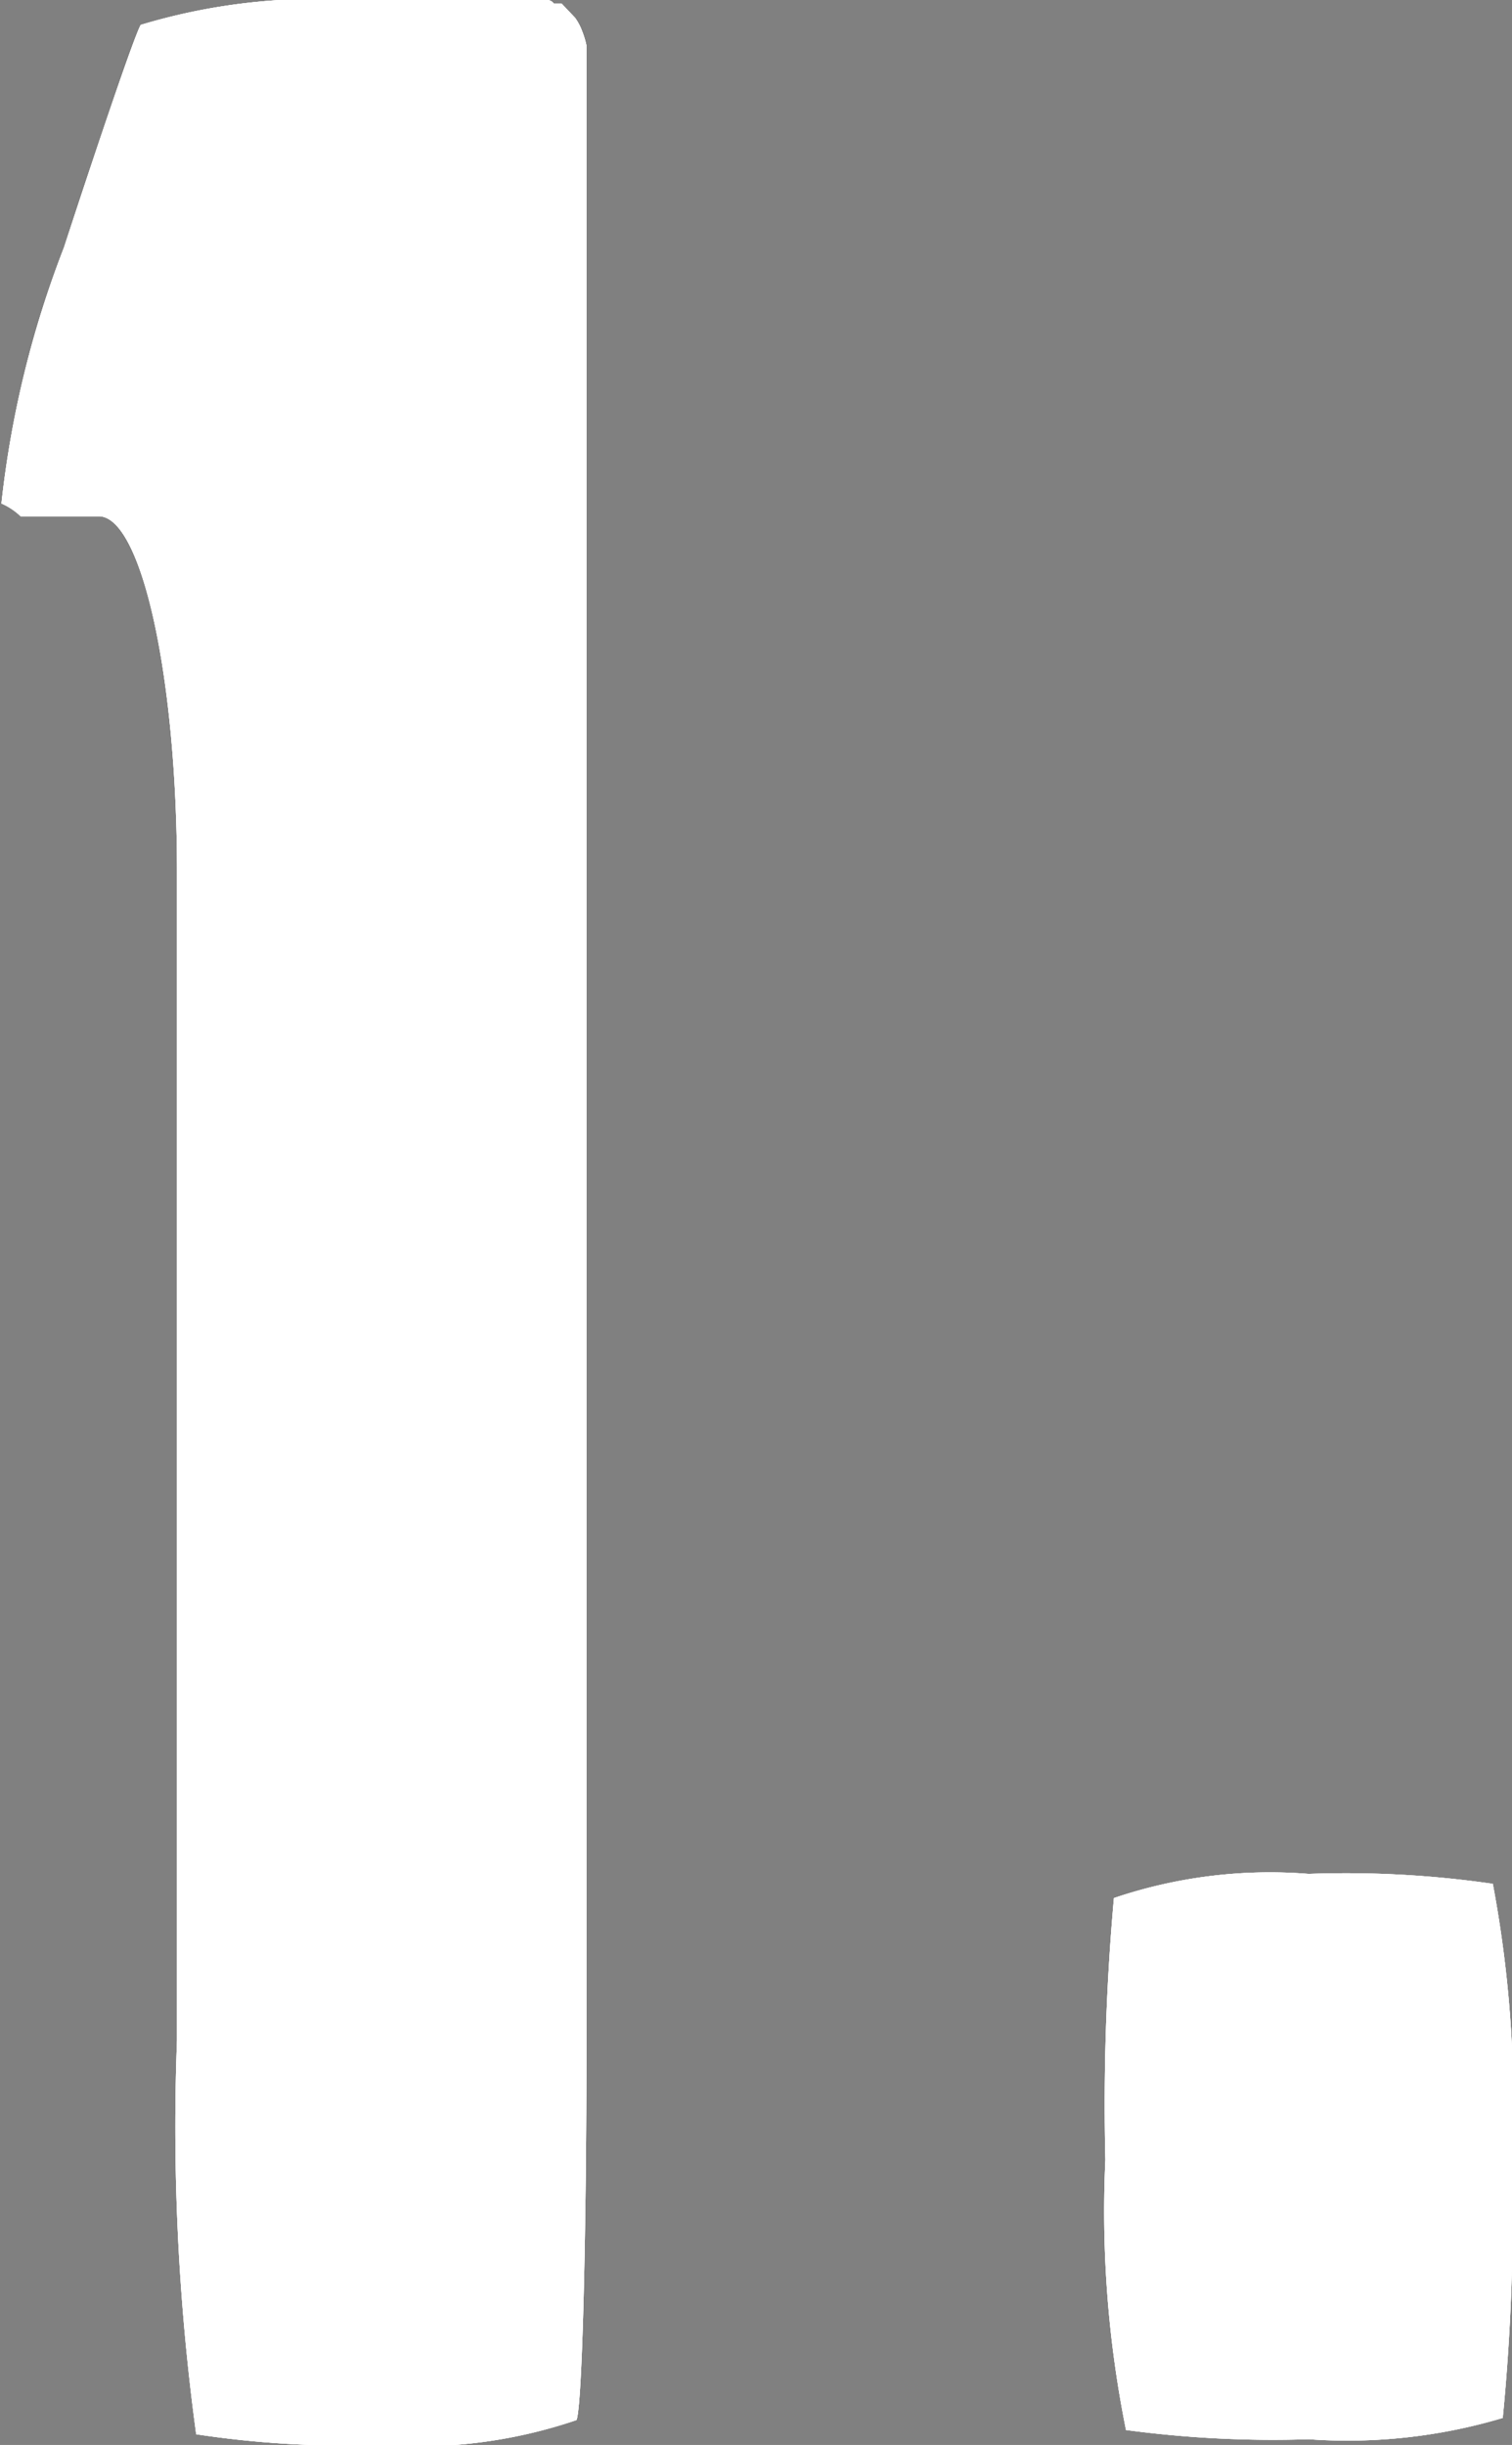 <svg xmlns="http://www.w3.org/2000/svg" width="21.27" height="34.38" viewBox="0 0 21.27 34.38"><rect x="0" y="0" width="21.27" height="34.38" fill="#808080" stroke="none"/><defs><style>.cls-1{fill:#fff;}</style></defs><g id="レイヤー_2" data-name="レイヤー 2"><g id="レイヤー_3" data-name="レイヤー 3"><path class="cls-1" d="M7.81,0a.12.12,0,0,1,.08.05H8l.19.2a.78.78,0,0,1,.1.19,1.2,1.2,0,0,1,.06.2V28.69c0,2.75-.06,5.15-.14,5.34a6.93,6.93,0,0,1-2.76.35,13.94,13.94,0,0,1-2.59-.15,32,32,0,0,1-.27-5.54V12.26c0-2.75-.5-5-1.1-5s-1.1,0-1.1,0a.92.92,0,0,0-.27-.18A14.16,14.16,0,0,1,1,3.48c.51-1.56,1-3,1.08-3.13a8.58,8.58,0,0,1,3-.35Z" transform="translate(-0.1)"/><path class="cls-1" d="M21.37,30.35A29.79,29.79,0,0,1,21.24,34a7.63,7.63,0,0,1-2.73.3,15.54,15.54,0,0,1-2.57-.13,15.55,15.55,0,0,1-.29-3.8,32.57,32.57,0,0,1,.12-3.68,6.84,6.84,0,0,1,2.74-.34,14.35,14.35,0,0,1,2.59.14A16.65,16.65,0,0,1,21.37,30.35Z" transform="translate(-0.1)"/><path d="M7.81,0a.12.12,0,0,1,.08.05H8l.19.2a.78.78,0,0,1,.1.19,1.2,1.2,0,0,1,.06.2V28.69c0,2.75-.06,5.15-.14,5.34a6.93,6.93,0,0,1-2.76.35,13.94,13.94,0,0,1-2.59-.15,32,32,0,0,1-.27-5.54V12.26c0-2.75-.5-5-1.1-5s-1.1,0-1.1,0a.92.92,0,0,0-.27-.18A14.16,14.16,0,0,1,1,3.48c.51-1.56,1-3,1.08-3.13a8.58,8.58,0,0,1,3-.35Z" transform="translate(-0.1)"/><path d="M7.81,0a.12.12,0,0,1,.08.05H8l.19.2a.78.78,0,0,1,.1.19,1.2,1.2,0,0,1,.06.2V28.69c0,2.75-.06,5.15-.14,5.34a6.93,6.93,0,0,1-2.76.35,13.94,13.94,0,0,1-2.59-.15,32,32,0,0,1-.27-5.54V12.26c0-2.75-.5-5-1.1-5s-1.1,0-1.1,0a.92.92,0,0,0-.27-.18A14.16,14.16,0,0,1,1,3.48c.51-1.56,1-3,1.08-3.13a8.58,8.58,0,0,1,3-.35Z" transform="translate(-0.1)"/><path d="M21.37,30.35A29.79,29.79,0,0,1,21.24,34a7.63,7.63,0,0,1-2.73.3,15.54,15.54,0,0,1-2.57-.13,15.55,15.55,0,0,1-.29-3.8,32.57,32.57,0,0,1,.12-3.68,6.84,6.84,0,0,1,2.74-.34,14.35,14.35,0,0,1,2.59.14A16.65,16.65,0,0,1,21.37,30.35Z" transform="translate(-0.1)"/><path d="M21.37,30.35A29.79,29.79,0,0,1,21.24,34a7.63,7.63,0,0,1-2.73.3,15.54,15.54,0,0,1-2.57-.13,15.55,15.55,0,0,1-.29-3.8,32.57,32.57,0,0,1,.12-3.68,6.84,6.84,0,0,1,2.74-.34,14.35,14.35,0,0,1,2.59.14A16.65,16.65,0,0,1,21.37,30.35Z" transform="translate(-0.1)"/><path class="cls-1" d="M7.81,0a.12.12,0,0,1,.08.05H8l.19.2a.78.78,0,0,1,.1.19,1.2,1.2,0,0,1,.06.2V28.69c0,2.75-.06,5.15-.14,5.34a6.93,6.93,0,0,1-2.76.35,13.94,13.94,0,0,1-2.59-.15,32,32,0,0,1-.27-5.54V12.26c0-2.75-.5-5-1.1-5s-1.1,0-1.1,0a.92.92,0,0,0-.27-.18A14.16,14.16,0,0,1,1,3.48c.51-1.56,1-3,1.08-3.13a8.58,8.58,0,0,1,3-.35Z" transform="translate(-0.1)"/><path class="cls-1" d="M7.81,0a.12.12,0,0,1,.08.05H8l.19.2a.78.78,0,0,1,.1.19,1.2,1.2,0,0,1,.06.2V28.69c0,2.75-.06,5.15-.14,5.34a6.93,6.93,0,0,1-2.76.35,13.94,13.94,0,0,1-2.59-.15,32,32,0,0,1-.27-5.54V12.26c0-2.75-.5-5-1.1-5s-1.1,0-1.1,0a.92.92,0,0,0-.27-.18A14.16,14.16,0,0,1,1,3.48c.51-1.56,1-3,1.08-3.13a8.58,8.58,0,0,1,3-.35Z" transform="translate(-0.1)"/><path class="cls-1" d="M21.37,30.35A29.79,29.79,0,0,1,21.24,34a7.63,7.63,0,0,1-2.73.3,15.54,15.54,0,0,1-2.57-.13,15.55,15.55,0,0,1-.29-3.8,32.57,32.57,0,0,1,.12-3.68,6.84,6.84,0,0,1,2.74-.34,14.35,14.35,0,0,1,2.59.14A16.65,16.65,0,0,1,21.37,30.35Z" transform="translate(-0.1)"/><path class="cls-1" d="M21.37,30.35A29.79,29.79,0,0,1,21.24,34a7.63,7.63,0,0,1-2.73.3,15.54,15.54,0,0,1-2.57-.13,15.55,15.55,0,0,1-.29-3.8,32.57,32.57,0,0,1,.12-3.68,6.84,6.84,0,0,1,2.74-.34,14.35,14.35,0,0,1,2.59.14A16.65,16.65,0,0,1,21.37,30.35Z" transform="translate(-0.1)"/><path class="cls-1" d="M7.81,0a.12.12,0,0,1,.08.05H8l.19.2a.78.78,0,0,1,.1.19,1.2,1.2,0,0,1,.06.2V28.69c0,2.75-.06,5.15-.14,5.34a6.93,6.93,0,0,1-2.76.35,13.94,13.94,0,0,1-2.59-.15,32,32,0,0,1-.27-5.54V12.26c0-2.75-.5-5-1.1-5s-1.1,0-1.1,0a.92.92,0,0,0-.27-.18A14.16,14.16,0,0,1,1,3.48c.51-1.56,1-3,1.08-3.13a8.58,8.58,0,0,1,3-.35Z" transform="translate(-0.1)"/><path class="cls-1" d="M7.81,0a.12.12,0,0,1,.08.05H8l.19.2a.78.78,0,0,1,.1.19,1.2,1.2,0,0,1,.06.2V28.69c0,2.75-.06,5.15-.14,5.34a6.93,6.93,0,0,1-2.76.35,13.94,13.94,0,0,1-2.59-.15,32,32,0,0,1-.27-5.54V12.26c0-2.75-.5-5-1.1-5s-1.1,0-1.1,0a.92.92,0,0,0-.27-.18A14.16,14.16,0,0,1,1,3.48c.51-1.56,1-3,1.08-3.13a8.58,8.58,0,0,1,3-.35Z" transform="translate(-0.1)"/><path class="cls-1" d="M21.37,30.35A29.79,29.79,0,0,1,21.24,34a7.63,7.63,0,0,1-2.73.3,15.54,15.54,0,0,1-2.57-.13,15.55,15.55,0,0,1-.29-3.8,32.57,32.57,0,0,1,.12-3.68,6.84,6.84,0,0,1,2.74-.34,14.35,14.35,0,0,1,2.59.14A16.65,16.65,0,0,1,21.37,30.35Z" transform="translate(-0.1)"/><path class="cls-1" d="M21.37,30.35A29.79,29.79,0,0,1,21.24,34a7.63,7.63,0,0,1-2.73.3,15.54,15.54,0,0,1-2.57-.13,15.55,15.55,0,0,1-.29-3.8,32.57,32.57,0,0,1,.12-3.68,6.84,6.84,0,0,1,2.74-.34,14.35,14.35,0,0,1,2.59.14A16.65,16.65,0,0,1,21.37,30.35Z" transform="translate(-0.1)"/></g></g></svg>